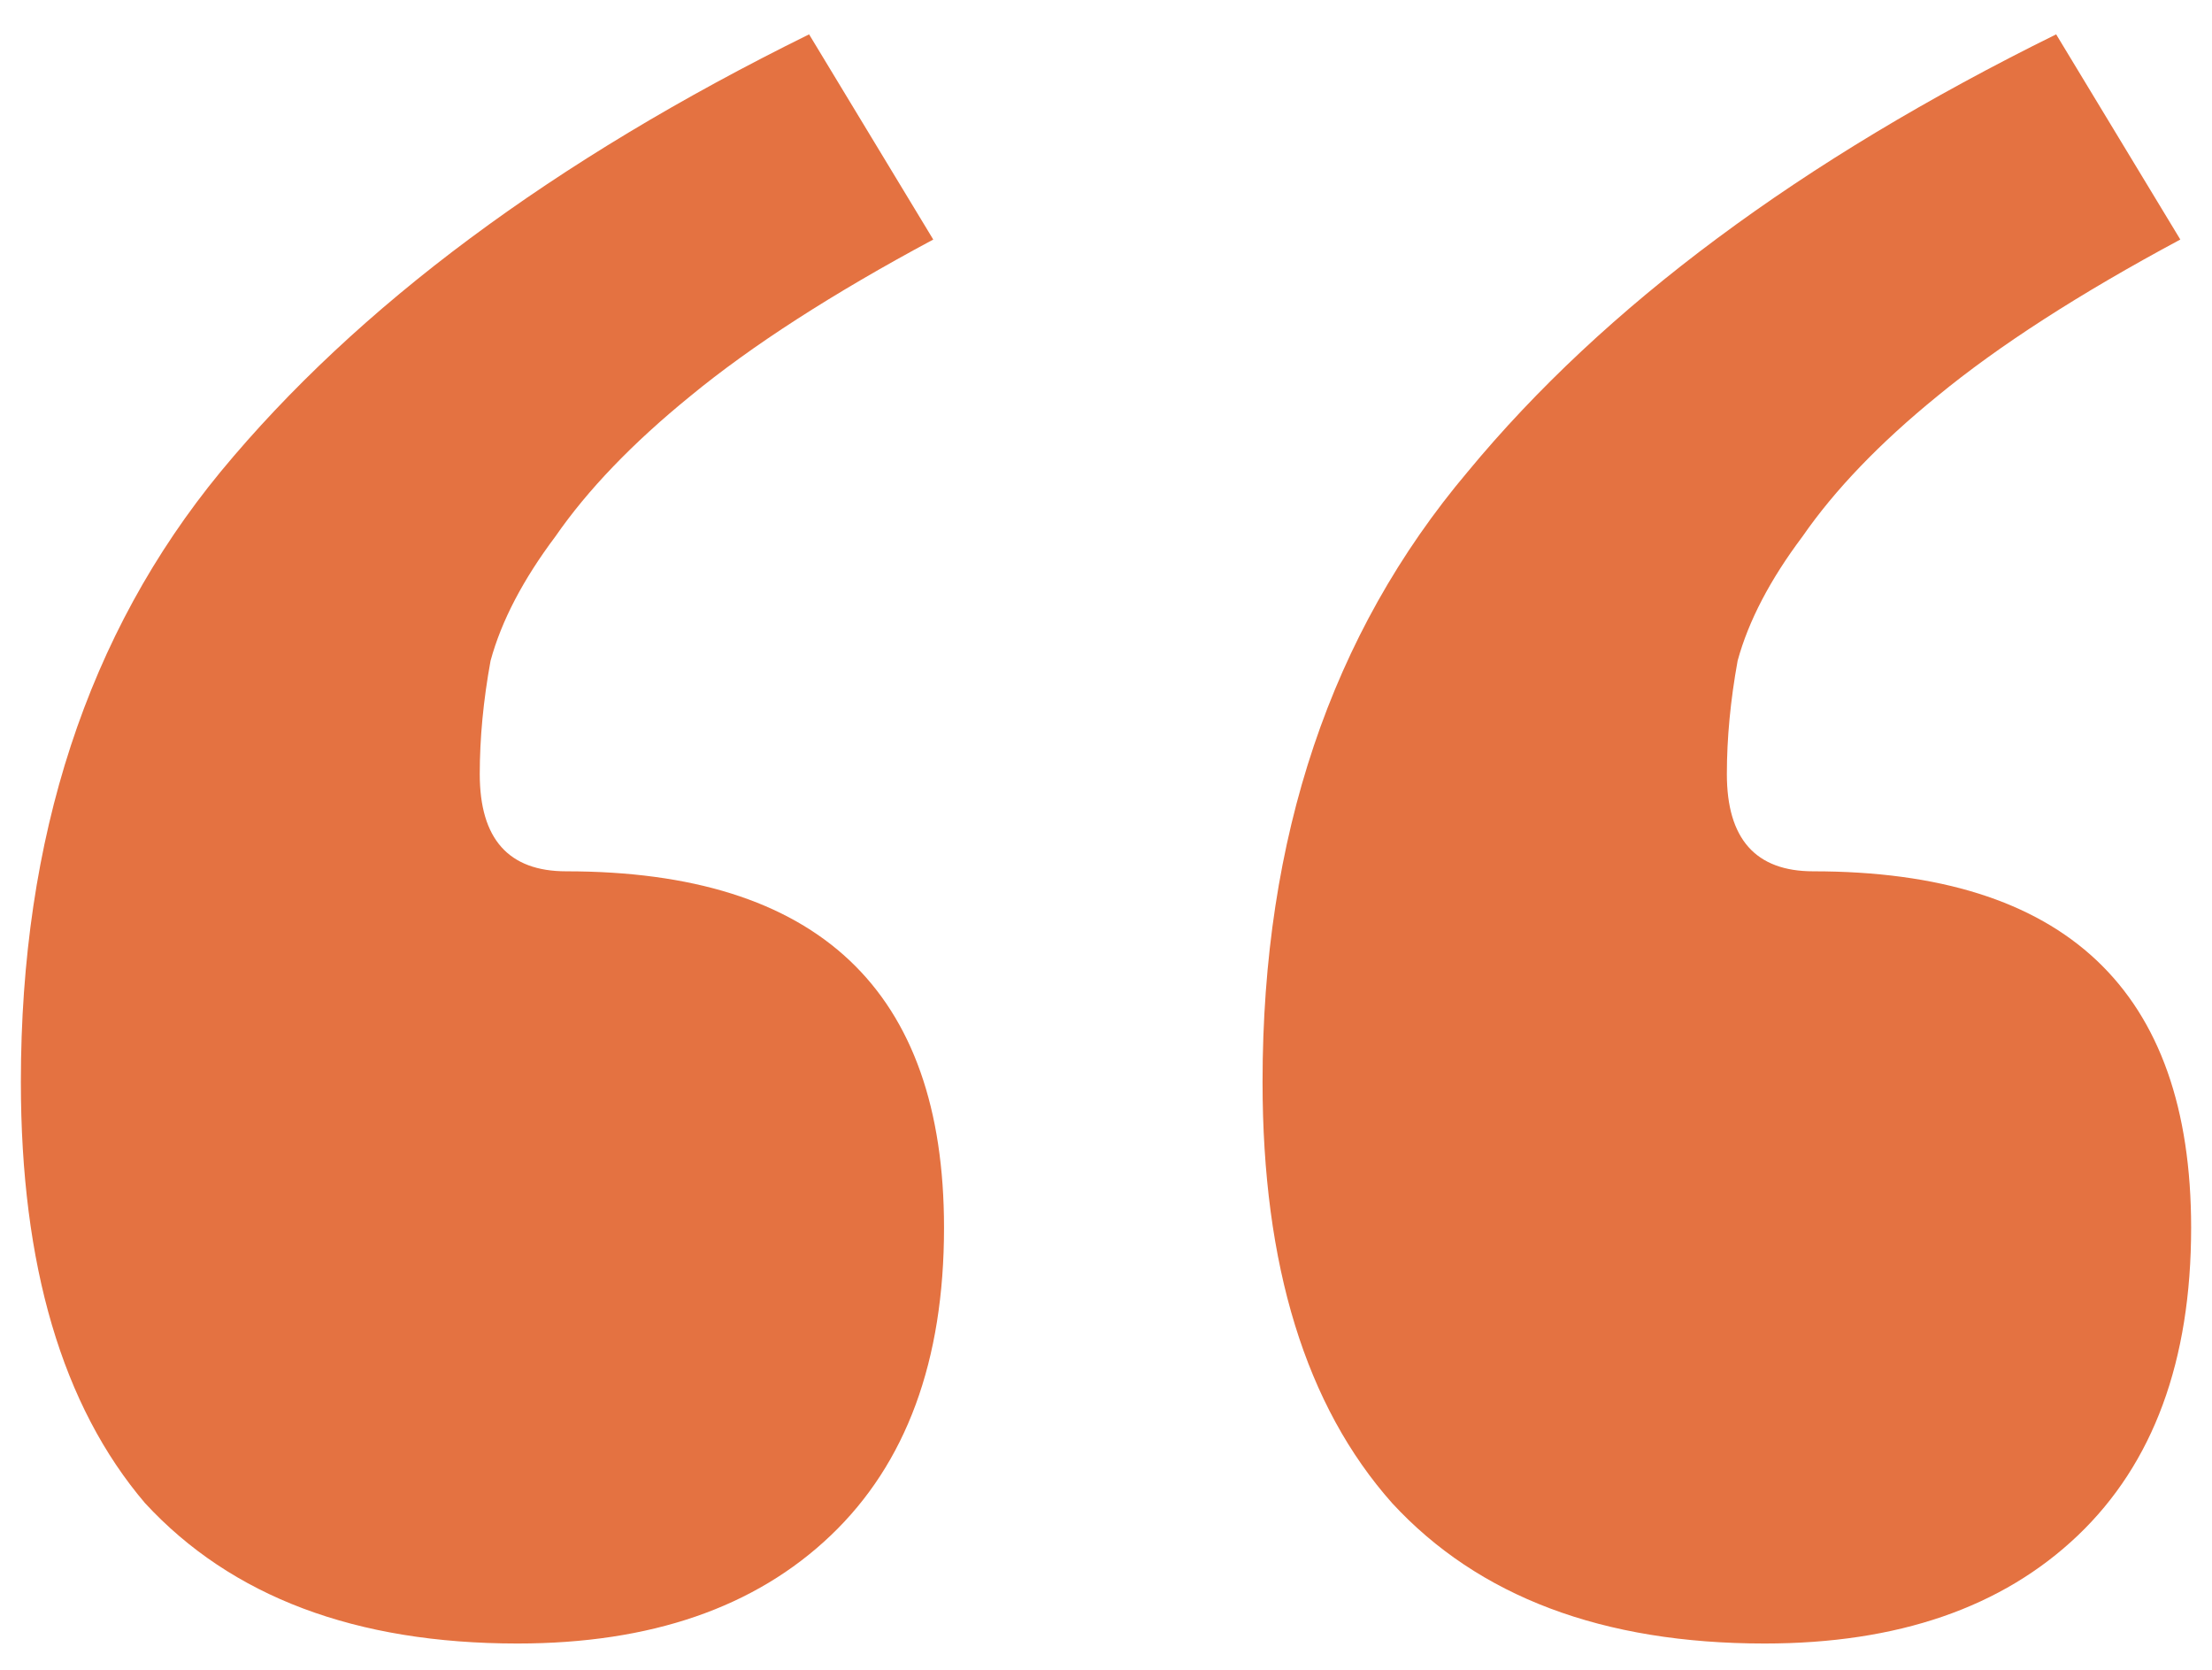 <svg width="53" height="40" viewBox="0 0 53 40" fill="none" xmlns="http://www.w3.org/2000/svg">
<path d="M52.241 5.738C49.827 7.032 47.886 8.282 46.42 9.489C45.041 10.611 43.963 11.732 43.187 12.853C42.41 13.887 41.893 14.879 41.634 15.828C41.462 16.776 41.376 17.682 41.376 18.544C41.376 20.096 42.066 20.872 43.445 20.872C49.482 20.872 52.5 23.718 52.5 29.41C52.5 32.6 51.594 35.058 49.784 36.783C47.973 38.508 45.472 39.37 42.281 39.37C38.401 39.37 35.425 38.249 33.356 36.007C31.286 33.678 30.251 30.315 30.251 25.917C30.251 20.053 31.89 15.181 35.167 11.3C38.444 7.334 43.143 3.841 49.266 0.823L52.241 5.738ZM22.361 5.738C19.946 7.032 18.006 8.282 16.54 9.489C15.16 10.611 14.082 11.732 13.306 12.853C12.53 13.887 12.012 14.879 11.754 15.828C11.581 16.776 11.495 17.682 11.495 18.544C11.495 20.096 12.185 20.872 13.565 20.872C19.601 20.872 22.619 23.718 22.619 29.41C22.619 32.6 21.714 35.058 19.903 36.783C18.092 38.508 15.591 39.37 12.4 39.37C8.52 39.37 5.545 38.249 3.475 36.007C1.492 33.678 0.5 30.315 0.5 25.917C0.5 20.053 2.095 15.181 5.286 11.3C8.563 7.334 13.263 3.841 19.386 0.823L22.361 5.738Z" fill="#E47241"/>
</svg>
